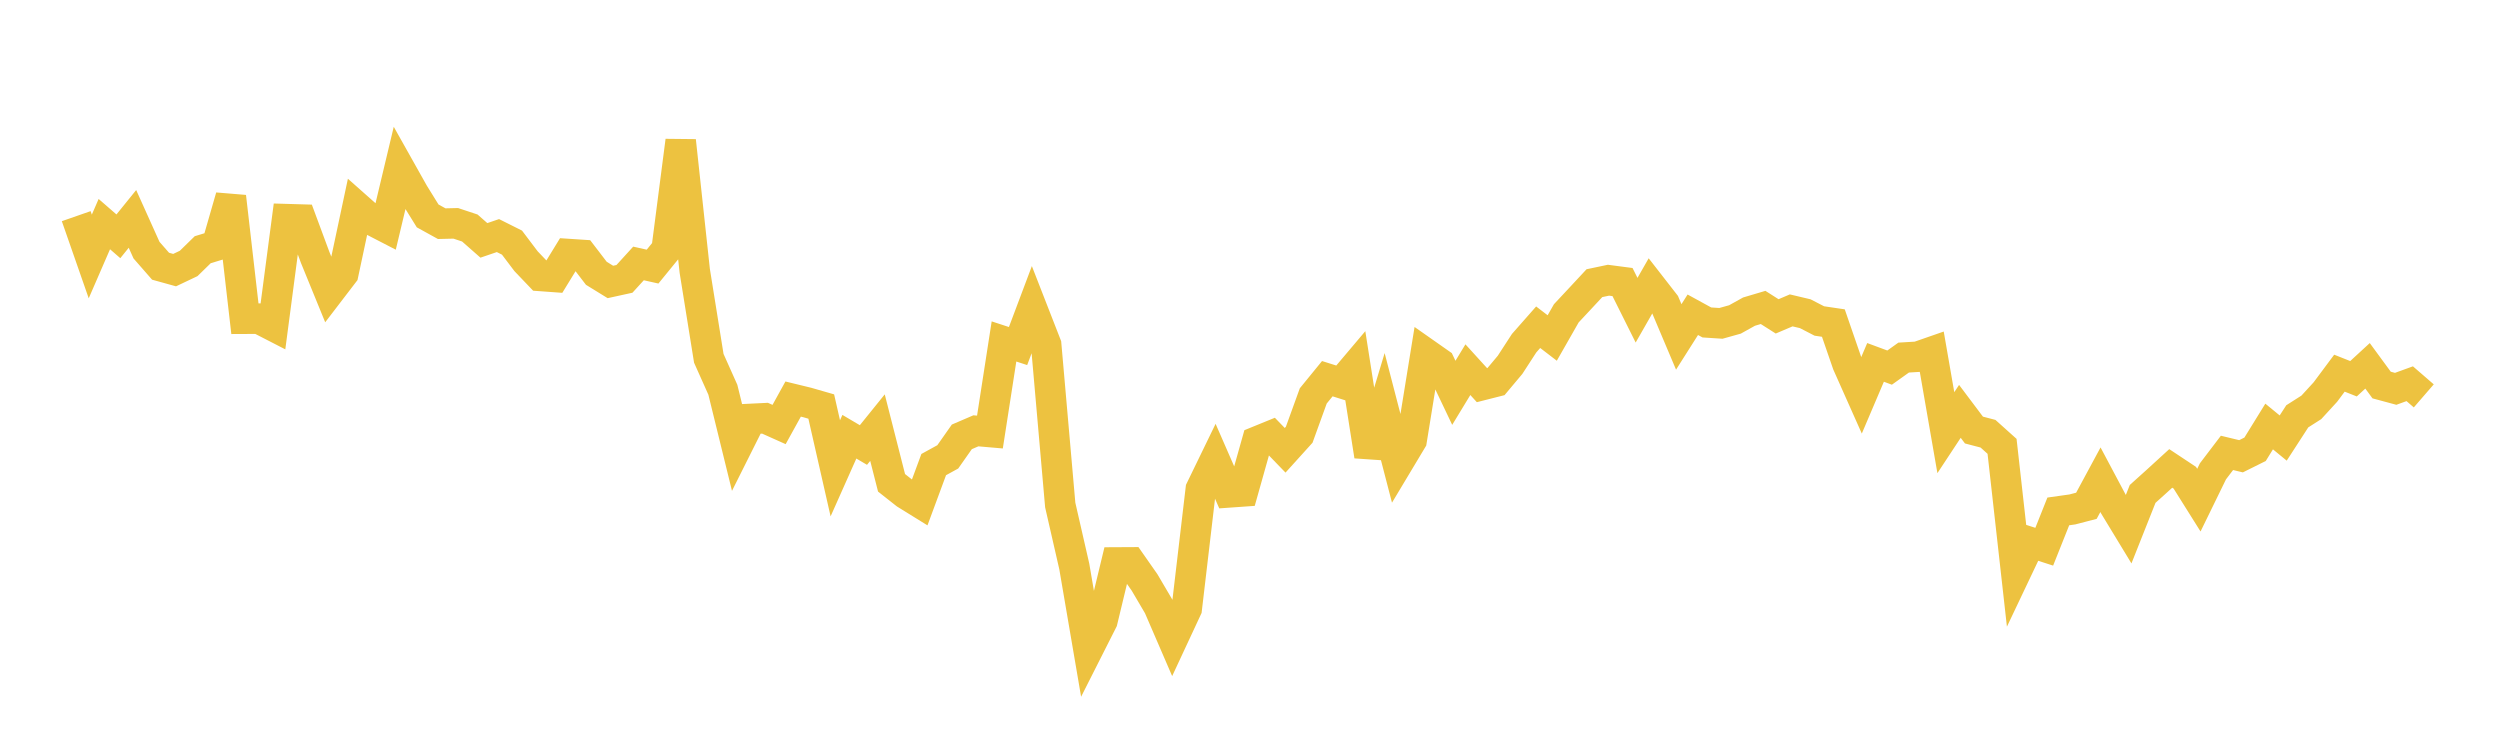 <svg width="164" height="48" xmlns="http://www.w3.org/2000/svg" xmlns:xlink="http://www.w3.org/1999/xlink"><path fill="none" stroke="rgb(237,194,64)" stroke-width="2" d="M5,14.18L5.922,16.824L6.844,14.701L7.766,15.502L8.689,14.36L9.611,16.409L10.533,17.464L11.455,17.72L12.377,17.282L13.299,16.381L14.222,16.101L15.144,12.901L16.066,20.909L16.988,20.905L17.91,21.379L18.832,14.376L19.754,14.403L20.677,16.893L21.599,19.149L22.521,17.945L23.443,13.612L24.365,14.429L25.287,14.905L26.21,11.034L27.132,12.675L28.054,14.164L28.976,14.673L29.898,14.651L30.82,14.957L31.743,15.769L32.665,15.454L33.587,15.916L34.509,17.136L35.431,18.101L36.353,18.168L37.275,16.663L38.198,16.724L39.12,17.928L40.042,18.496L40.964,18.294L41.886,17.282L42.808,17.489L43.731,16.358L44.653,9.234L45.575,17.766L46.497,23.505L47.419,25.567L48.341,29.322L49.263,27.48L50.186,27.435L51.108,27.848L52.03,26.178L52.952,26.403L53.874,26.668L54.796,30.722L55.719,28.649L56.641,29.193L57.563,28.052L58.485,31.672L59.407,32.399L60.329,32.97L61.251,30.477L62.174,29.97L63.096,28.658L64.018,28.262L64.94,28.342L65.862,22.399L66.784,22.701L67.707,20.249L68.629,22.612L69.551,33.129L70.473,37.159L71.395,42.551L72.317,40.727L73.24,36.896L74.162,36.891L75.084,38.209L76.006,39.777L76.928,41.911L77.85,39.932L78.772,32.092L79.695,30.191L80.617,32.302L81.539,32.237L82.461,28.962L83.383,28.586L84.305,29.539L85.228,28.518L86.15,25.972L87.072,24.842L87.994,25.132L88.916,24.041L89.838,29.915L90.76,26.861L91.683,30.416L92.605,28.878L93.527,23.185L94.449,23.832L95.371,25.769L96.293,24.251L97.216,25.266L98.138,25.032L99.06,23.933L99.982,22.513L100.904,21.466L101.826,22.173L102.749,20.554L103.671,19.567L104.593,18.576L105.515,18.382L106.437,18.503L107.359,20.35L108.281,18.736L109.204,19.922L110.126,22.102L111.048,20.648L111.97,21.153L112.892,21.213L113.814,20.955L114.737,20.442L115.659,20.168L116.581,20.754L117.503,20.361L118.425,20.58L119.347,21.056L120.269,21.193L121.192,23.868L122.114,25.938L123.036,23.773L123.958,24.115L124.88,23.457L125.802,23.402L126.725,23.081L127.647,28.383L128.569,26.985L129.491,28.211L130.413,28.452L131.335,29.28L132.257,37.51L133.18,35.567L134.102,35.865L135.024,33.549L135.946,33.419L136.868,33.179L137.79,31.47L138.713,33.206L139.635,34.724L140.557,32.401L141.479,31.571L142.401,30.728L143.323,31.339L144.246,32.81L145.168,30.921L146.09,29.709L147.012,29.931L147.934,29.472L148.856,27.979L149.778,28.736L150.701,27.311L151.623,26.723L152.545,25.718L153.467,24.48L154.389,24.846L155.311,23.998L156.234,25.258L157.156,25.507L158.078,25.172L159,25.97"></path></svg>